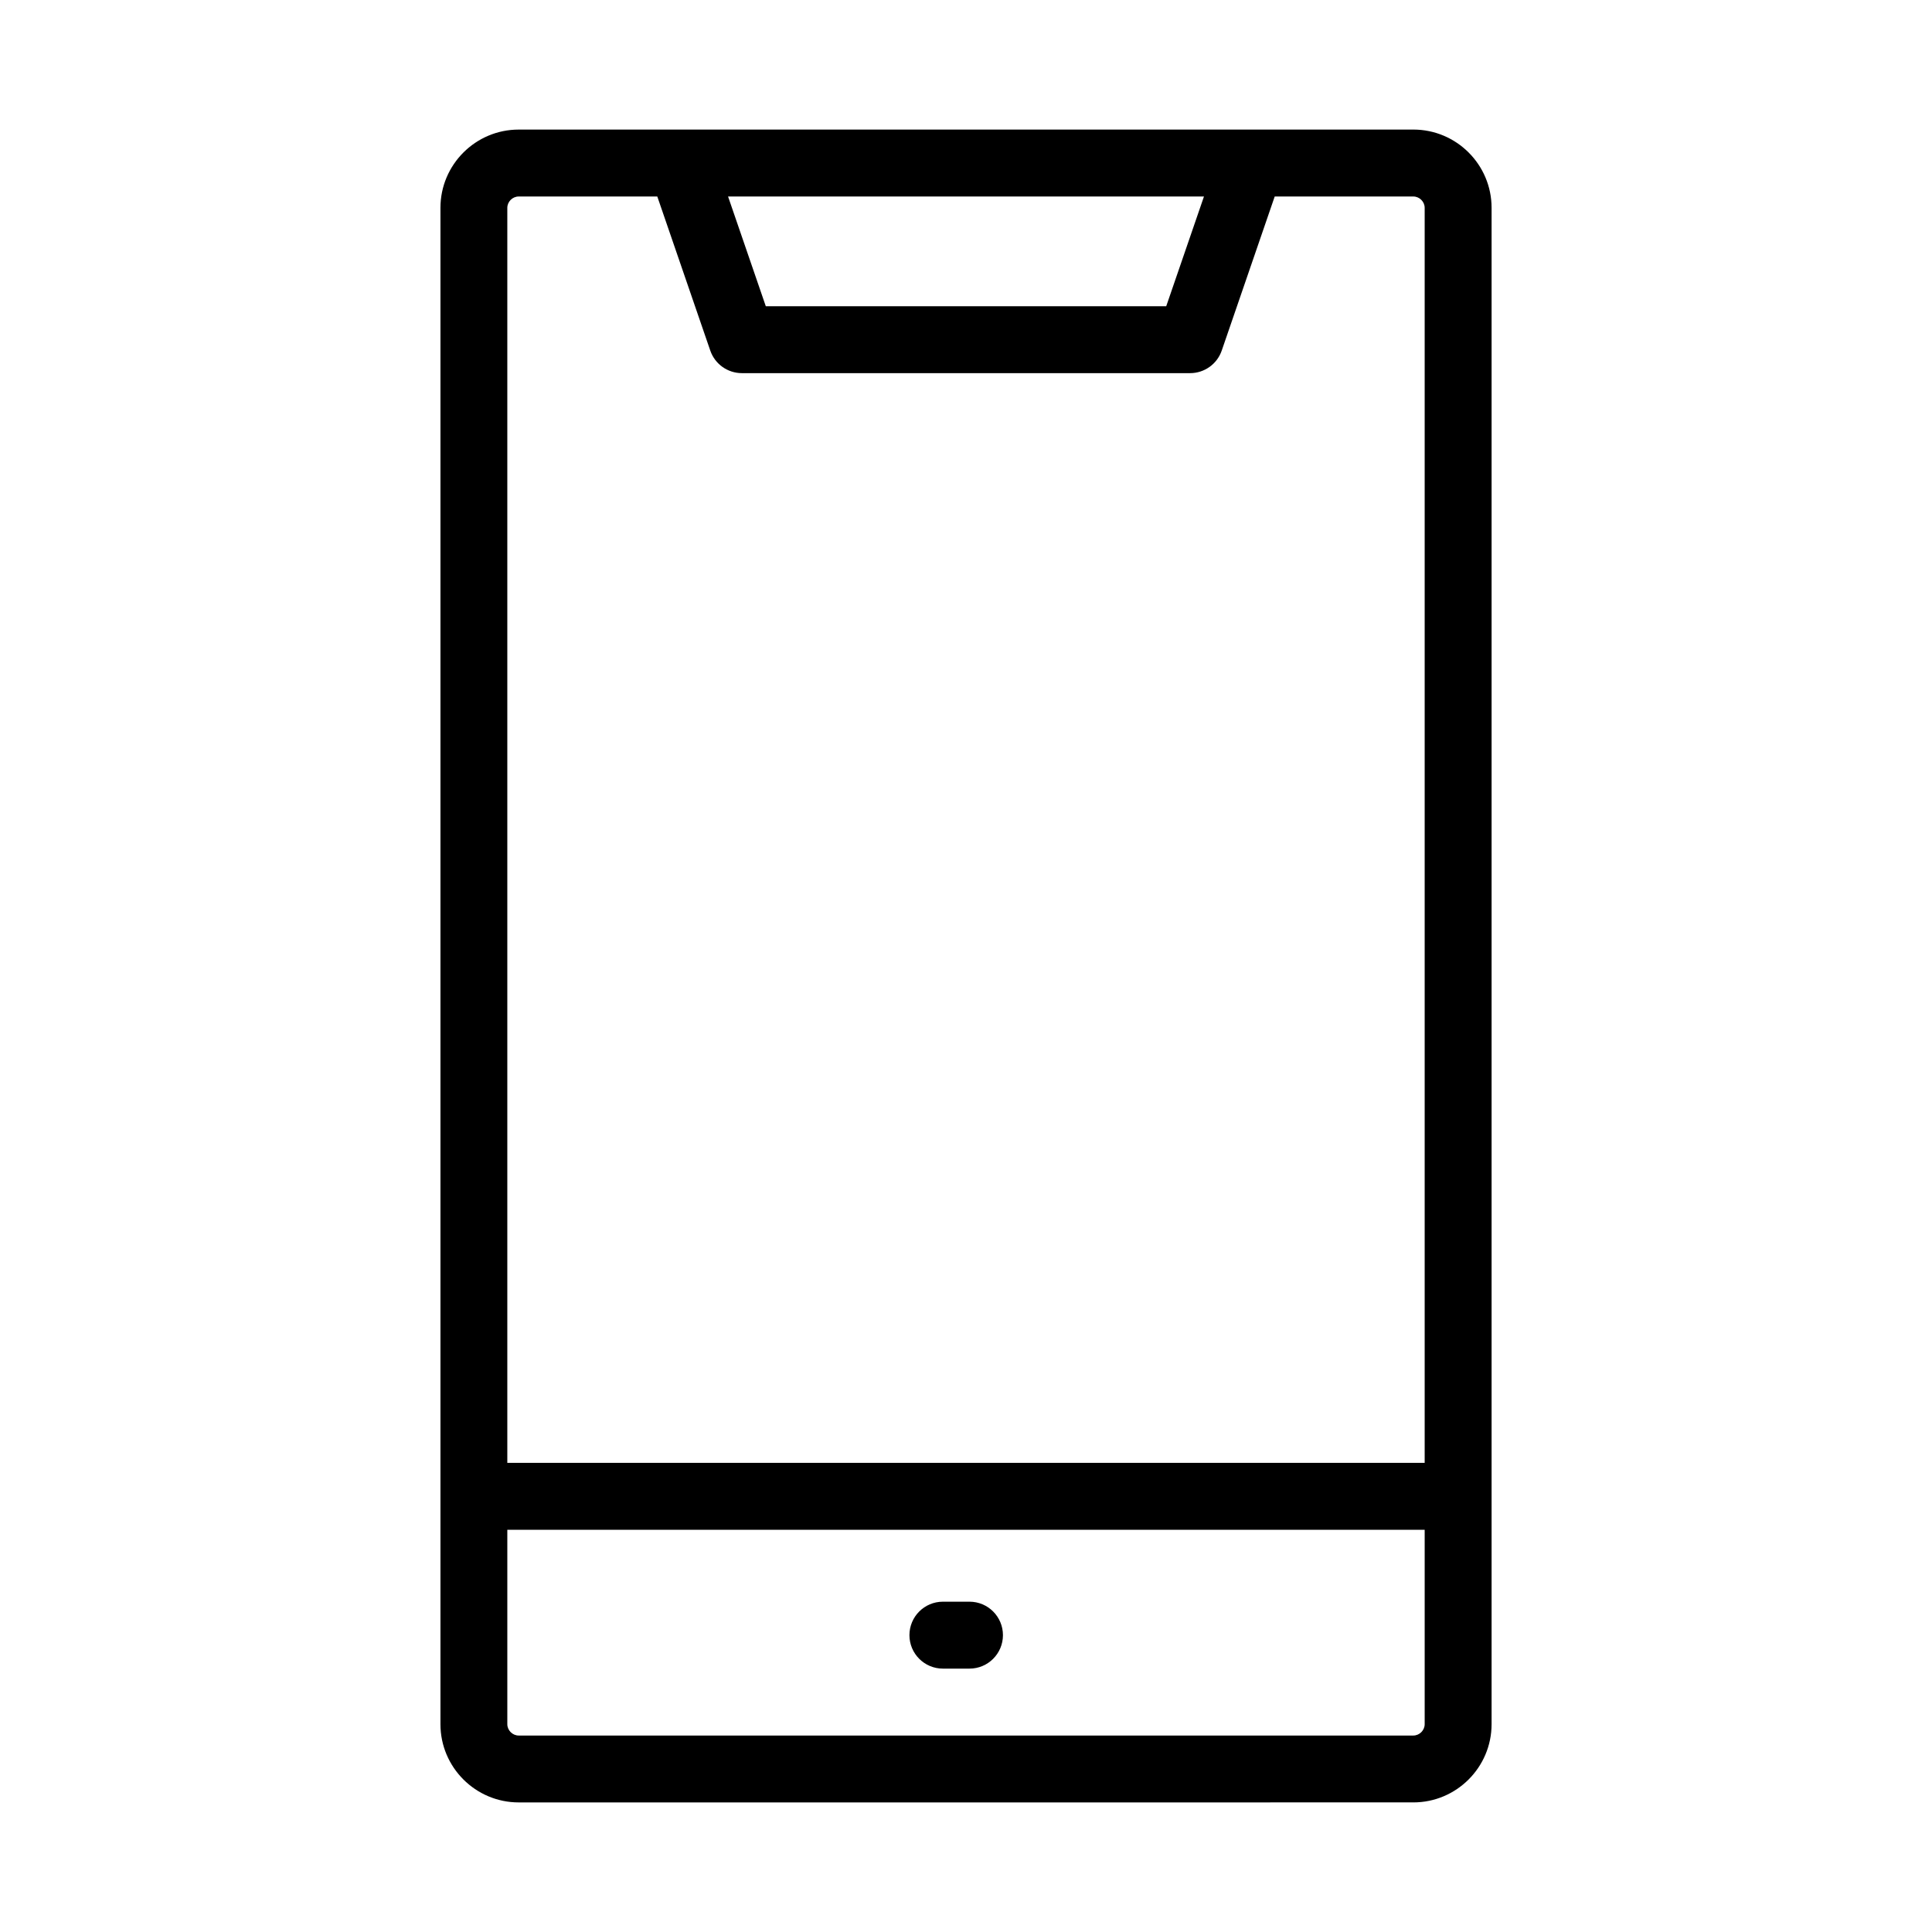 <?xml version="1.0" encoding="UTF-8"?>
<!-- Uploaded to: SVG Repo, www.svgrepo.com, Generator: SVG Repo Mixer Tools -->
<svg fill="#000000" width="800px" height="800px" version="1.1" viewBox="144 144 512 512" xmlns="http://www.w3.org/2000/svg">
 <path d="m518.55 178.34h-237.09c-11.434 0-20.738 9.305-20.738 20.734v401.85c0 11.434 9.305 20.734 20.738 20.734l237.09-0.004c11.434 0 20.734-9.305 20.734-20.734v-401.85c0-11.434-9.301-20.734-20.734-20.734zm-55.488 17.734-10 29.078-106.12-0.004-10-29.078zm-181.61 0h36.738l14.039 40.828c1.23 3.582 4.598 5.984 8.387 5.984h118.77c3.789 0 7.156-2.402 8.387-5.984l14.039-40.828h36.738c1.629 0 3.004 1.379 3.004 3.004v332.6l-243.11-0.004v-332.6c0-1.625 1.379-3 3.008-3zm237.09 407.86h-237.09c-1.629 0-3.008-1.379-3.008-3.004v-51.523h243.11v51.523c0 1.625-1.379 3.004-3.004 3.004zm-108.75-26.602c0 4.898-3.969 8.867-8.867 8.867h-7.047c-4.898 0-8.867-3.969-8.867-8.867s3.969-8.867 8.867-8.867h7.047c4.898 0 8.867 3.969 8.867 8.867z"/>
</svg>
